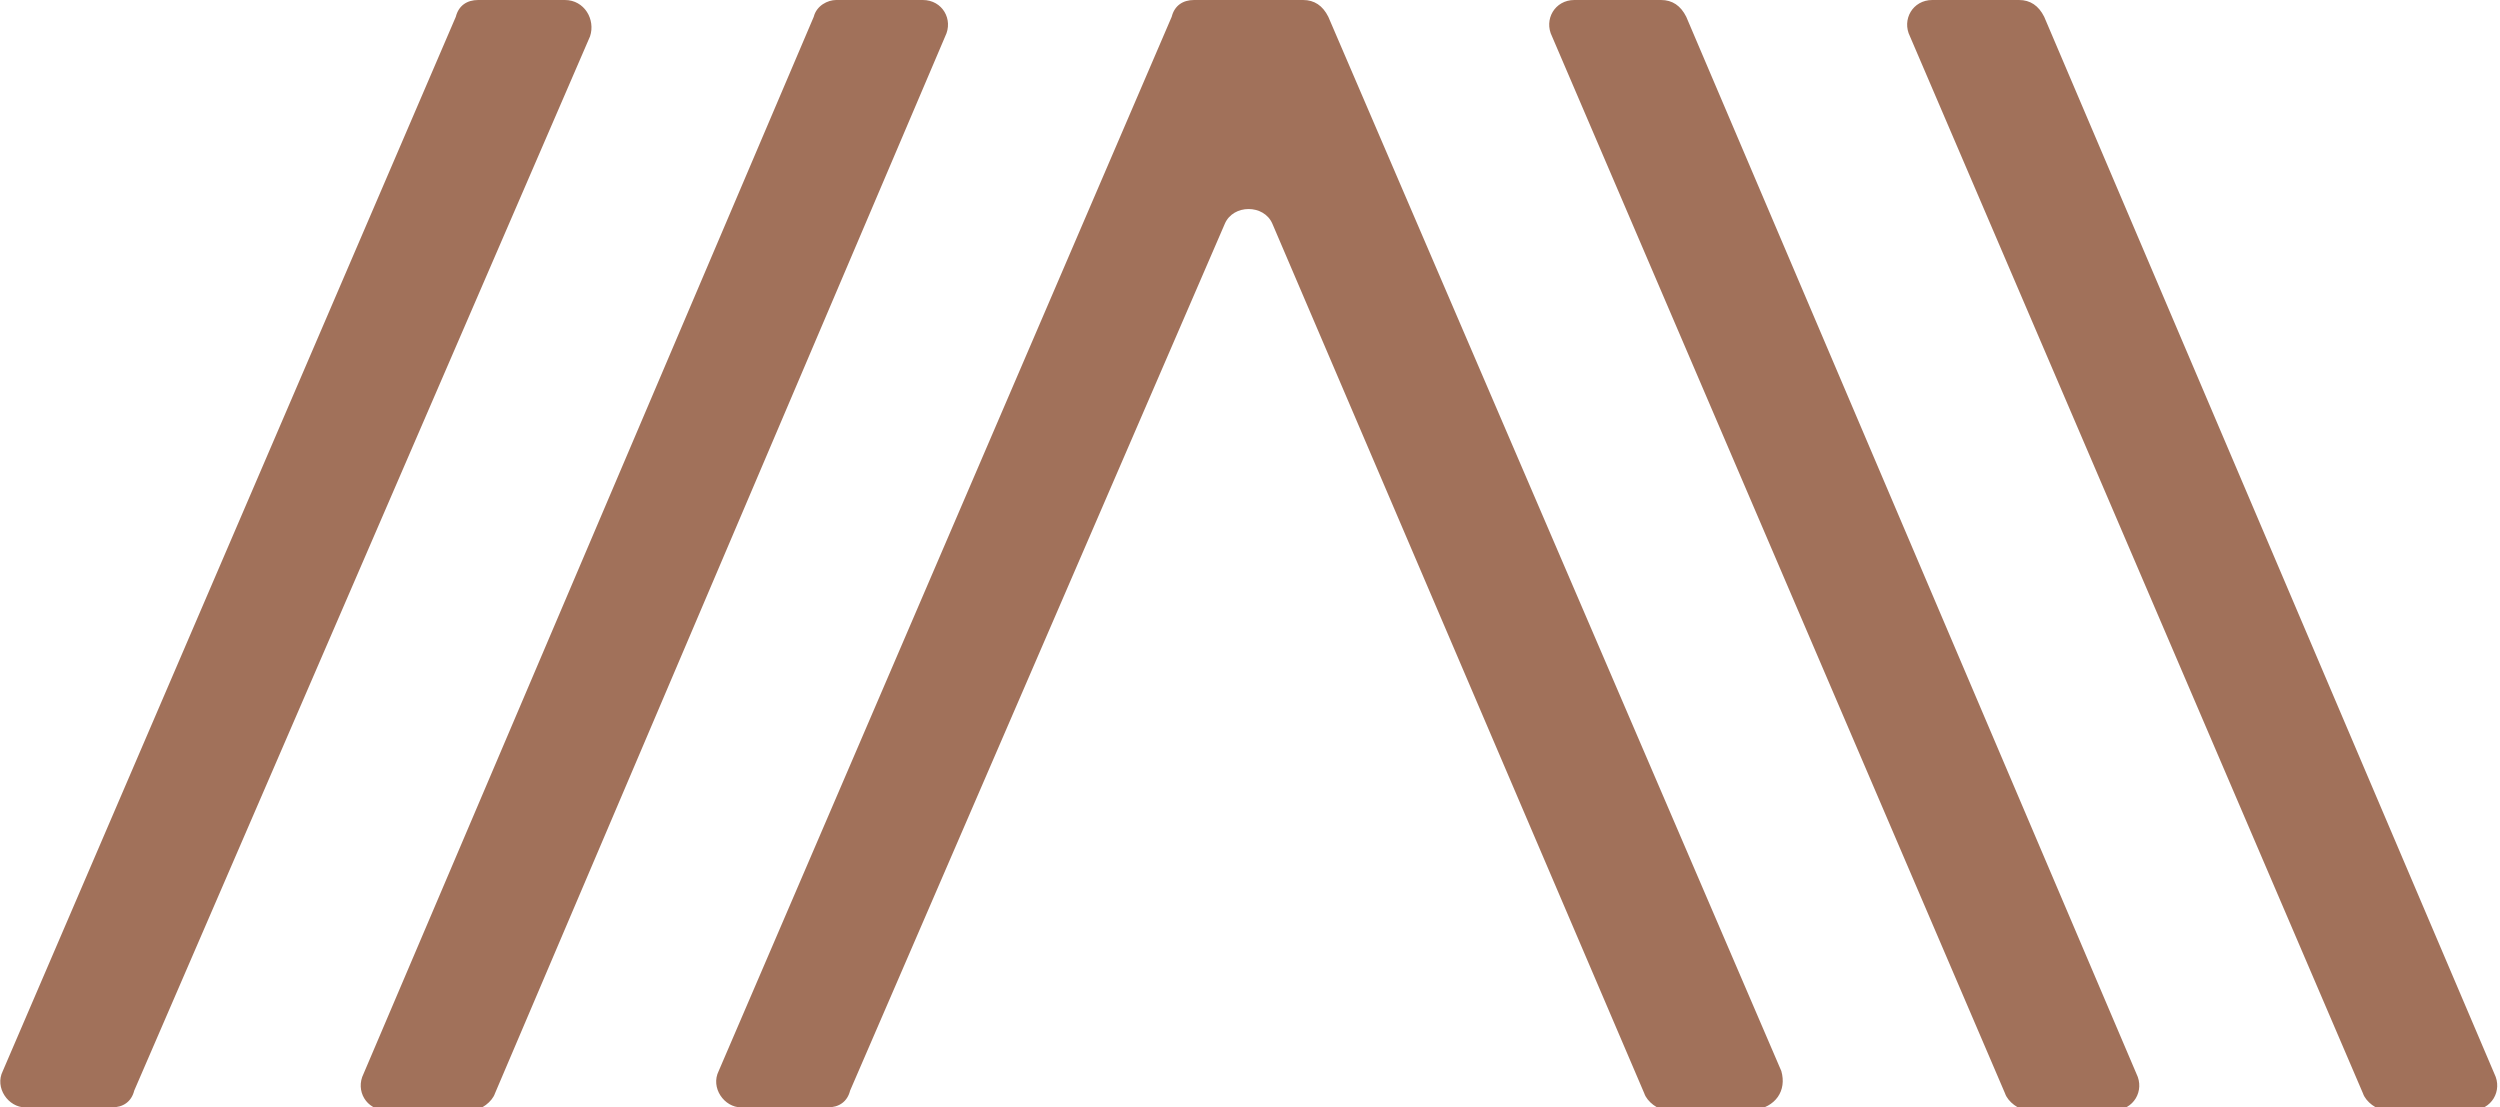 <?xml version="1.0" encoding="utf-8"?>
<!-- Generator: Adobe Illustrator 22.1.0, SVG Export Plug-In . SVG Version: 6.00 Build 0)  -->
<svg version="1.1" id="Layer_1" xmlns="http://www.w3.org/2000/svg" xmlns:xlink="http://www.w3.org/1999/xlink" x="0px" y="0px"
	 viewBox="0 0 89.4 39.6" style="enable-background:new 0 0 89.4 39.6;" xml:space="preserve">
<style type="text/css">
	.st0{fill:#A1715A;}
</style>
<path class="st0" d="M29.9,0H33c0.7,0,1.1,0.7,0.8,1.3L17.7,39.1c-0.1,0.3-0.5,0.6-0.8,0.6h-3.1c-0.7,0-1.1-0.7-0.8-1.3L29.1,0.6
	C29.2,0.2,29.6,0,29.9,0z M16.3,0.6L0.1,38.3c-0.3,0.6,0.2,1.3,0.8,1.3H4c0.4,0,0.7-0.2,0.8-0.6L21.1,1.3C21.3,0.7,20.9,0,20.2,0
	h-3.1C16.7,0,16.4,0.2,16.3,0.6z M63.7,38.3L47.5,0.6C47.3,0.2,47,0,46.6,0h-3.9c-0.4,0-0.7,0.2-0.8,0.6L25.7,38.3
	c-0.3,0.6,0.2,1.3,0.8,1.3h3.1c0.4,0,0.7-0.2,0.8-0.6L43.8,8c0.3-0.7,1.4-0.7,1.7,0l13.3,31.1c0.1,0.3,0.5,0.6,0.8,0.6h3.1
	C63.5,39.6,63.9,39,63.7,38.3z M59.4,0l-3.1,0c-0.7,0-1.1,0.7-0.8,1.3l16.2,37.8c0.1,0.3,0.5,0.6,0.8,0.6h3.1c0.7,0,1.1-0.7,0.8-1.3
	L60.3,0.6C60.1,0.2,59.8,0,59.4,0z M72.2,0l-3.1,0c-0.7,0-1.1,0.7-0.8,1.3l16.2,37.8c0.1,0.3,0.5,0.6,0.8,0.6h3.1
	c0.7,0,1.1-0.7,0.8-1.3L73.1,0.6C72.9,0.2,72.6,0,72.2,0z"/>
</svg>

